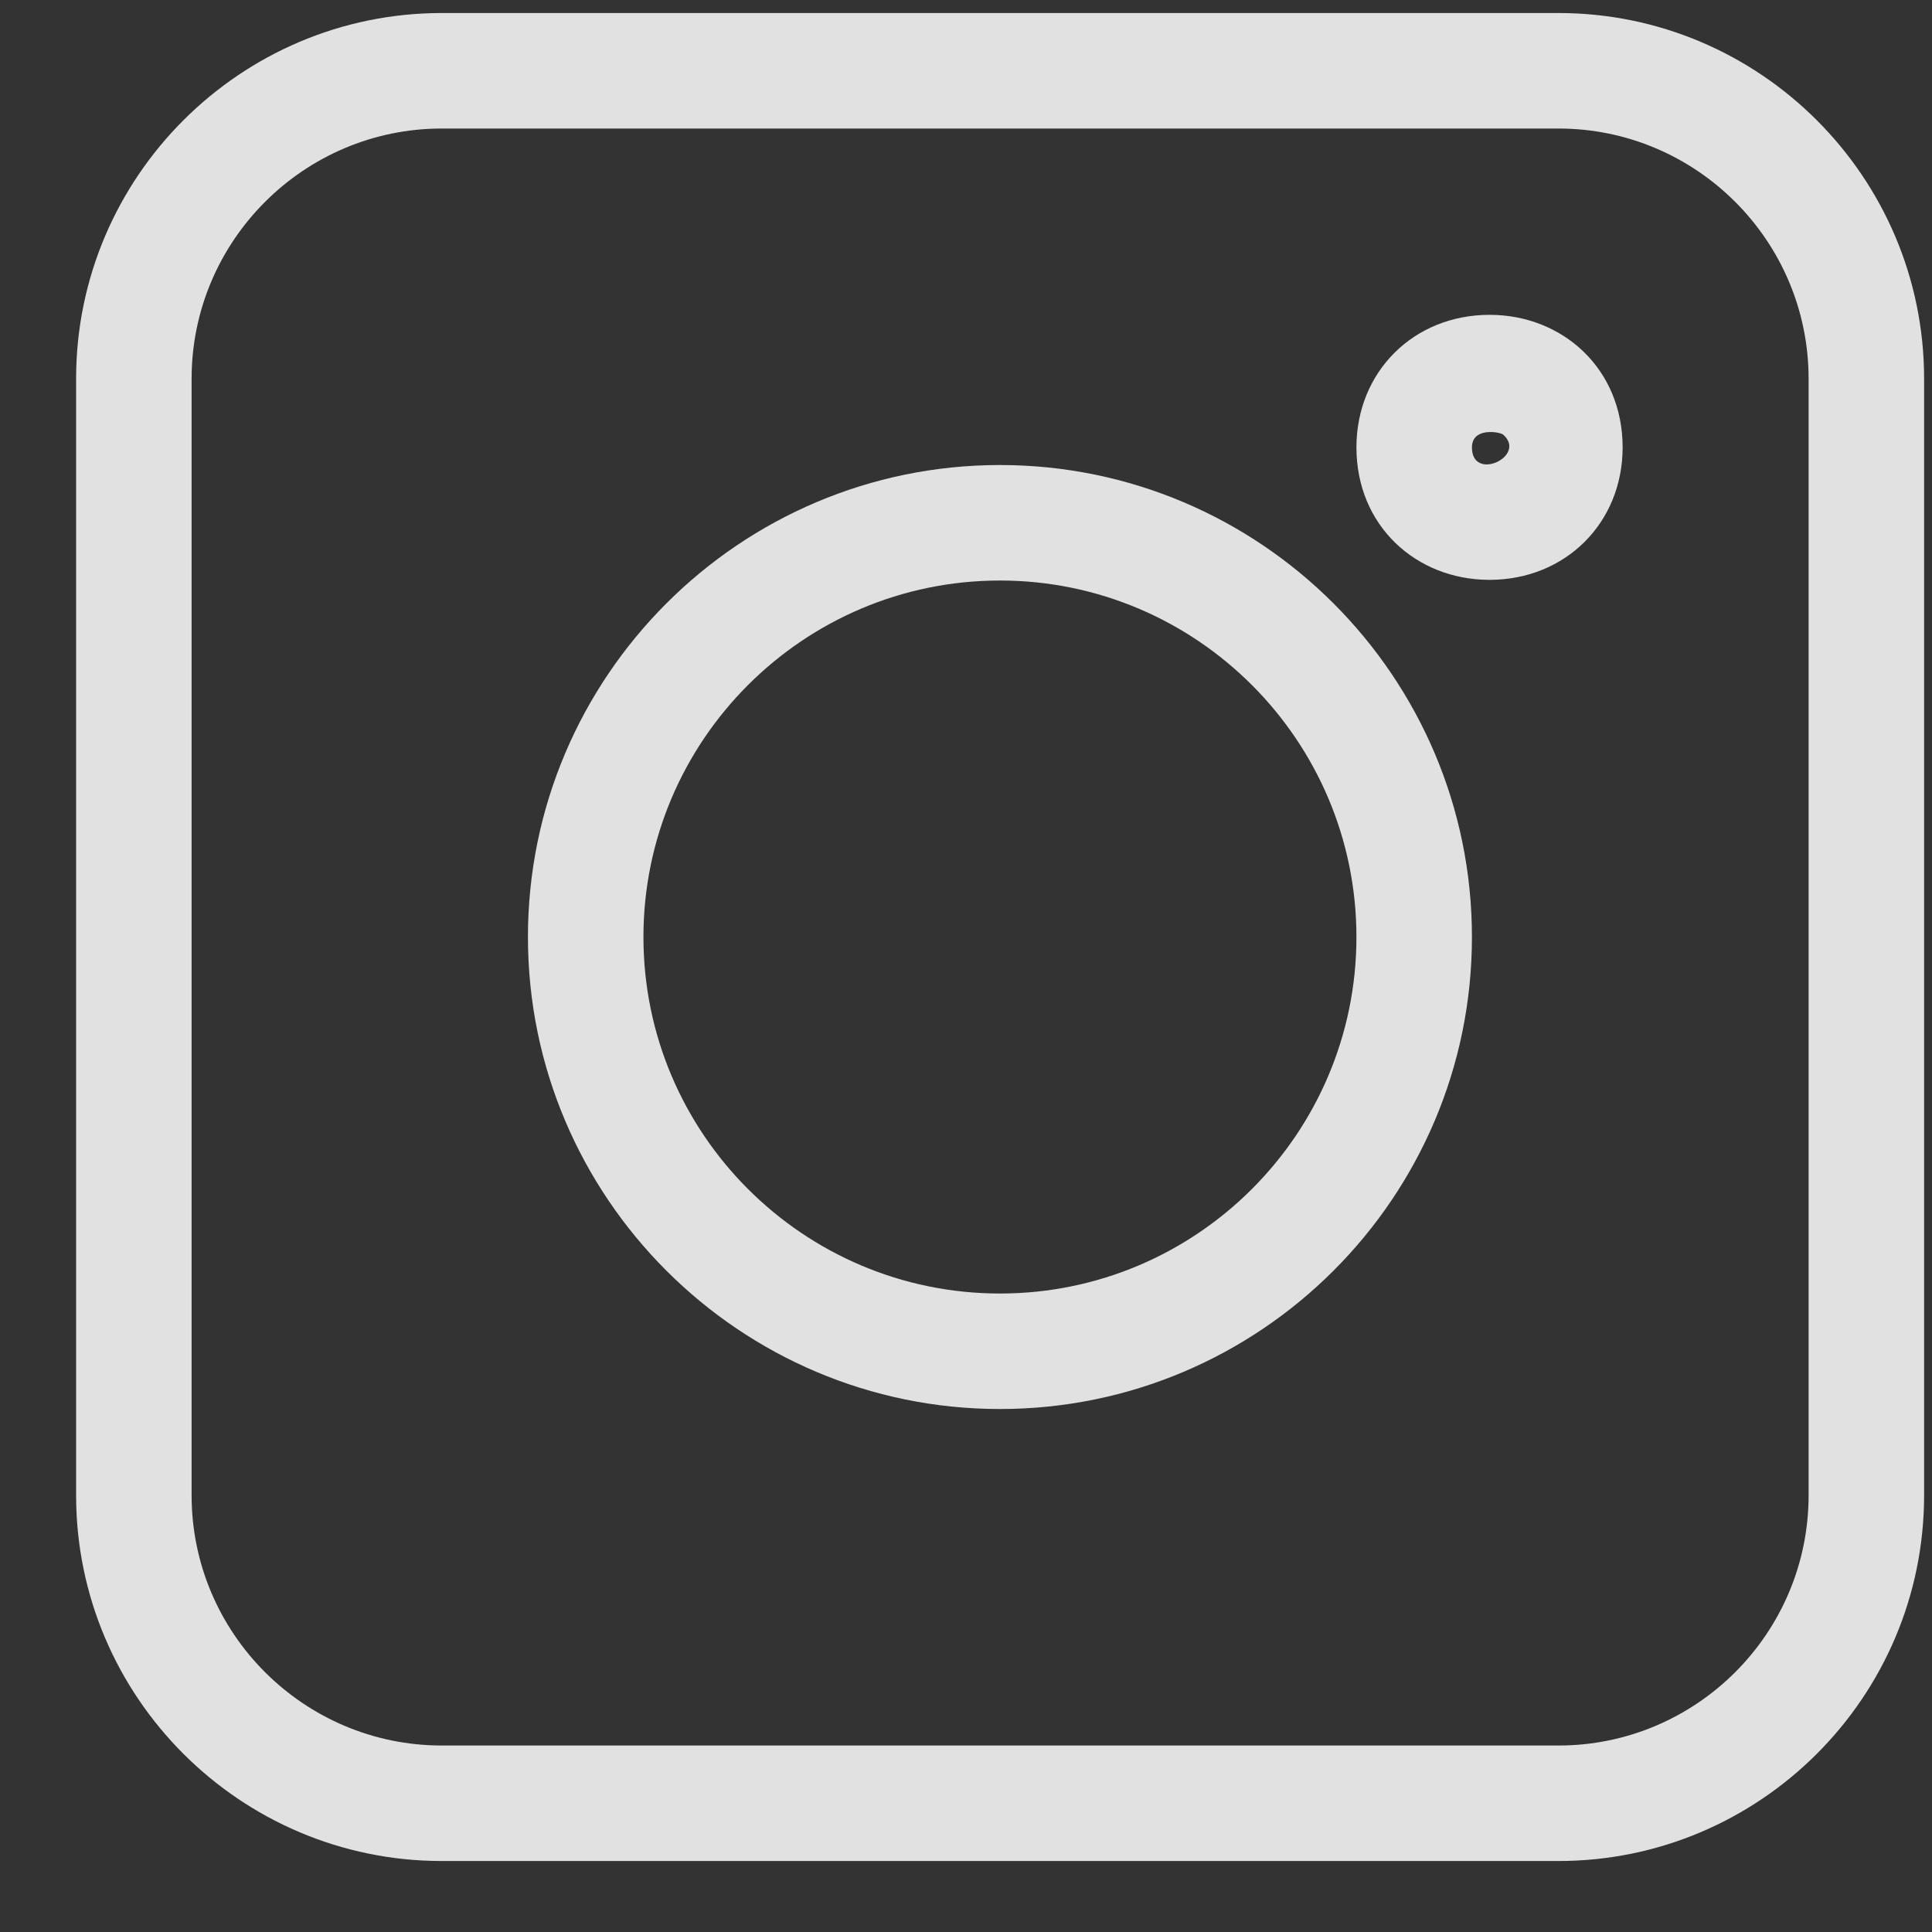 <?xml version="1.0" encoding="UTF-8"?> <svg xmlns="http://www.w3.org/2000/svg" width="23" height="23" viewBox="0 0 23 23" fill="none"><rect x="0" y="0" width="23" height="23" fill="#333333" stroke="none"/> <path d="M5.26 22.155H18.552C20.953 22.155 22.906 20.202 22.906 17.801V4.509C22.906 2.109 20.953 0.155 18.552 0.155H5.26C2.86 0.155 0.906 2.109 0.906 4.509V17.801C0.906 20.202 2.86 22.155 5.26 22.155ZM2.281 4.509C2.281 2.867 3.618 1.53 5.26 1.53H18.552C20.195 1.53 21.531 2.867 21.531 4.509V17.801C21.531 19.444 20.195 20.78 18.552 20.78H5.26C3.618 20.78 2.281 19.444 2.281 17.801V4.509Z" fill="white" fill-opacity="0.85"></path> <path d="M11.904 16.774C15.003 16.774 17.523 14.254 17.523 11.155C17.523 8.057 15.003 5.536 11.904 5.536C8.806 5.536 6.285 8.057 6.285 11.155C6.285 14.254 8.806 16.774 11.904 16.774ZM11.904 6.911C14.245 6.911 16.148 8.815 16.148 11.155C16.148 13.496 14.245 15.399 11.904 15.399C9.564 15.399 7.66 13.496 7.66 11.155C7.66 8.815 9.564 6.911 11.904 6.911Z" fill="white" fill-opacity="0.85"></path> <path d="M17.732 6.903C18.636 6.903 19.317 6.225 19.317 5.326C19.317 4.388 18.601 3.748 17.733 3.748C16.829 3.748 16.148 4.426 16.148 5.326C16.148 6.262 16.862 6.903 17.732 6.903ZM17.895 5.174C18.184 5.43 17.523 5.741 17.523 5.327C17.523 5.079 17.86 5.143 17.895 5.174Z" fill="white" fill-opacity="0.85"></path> </svg> 